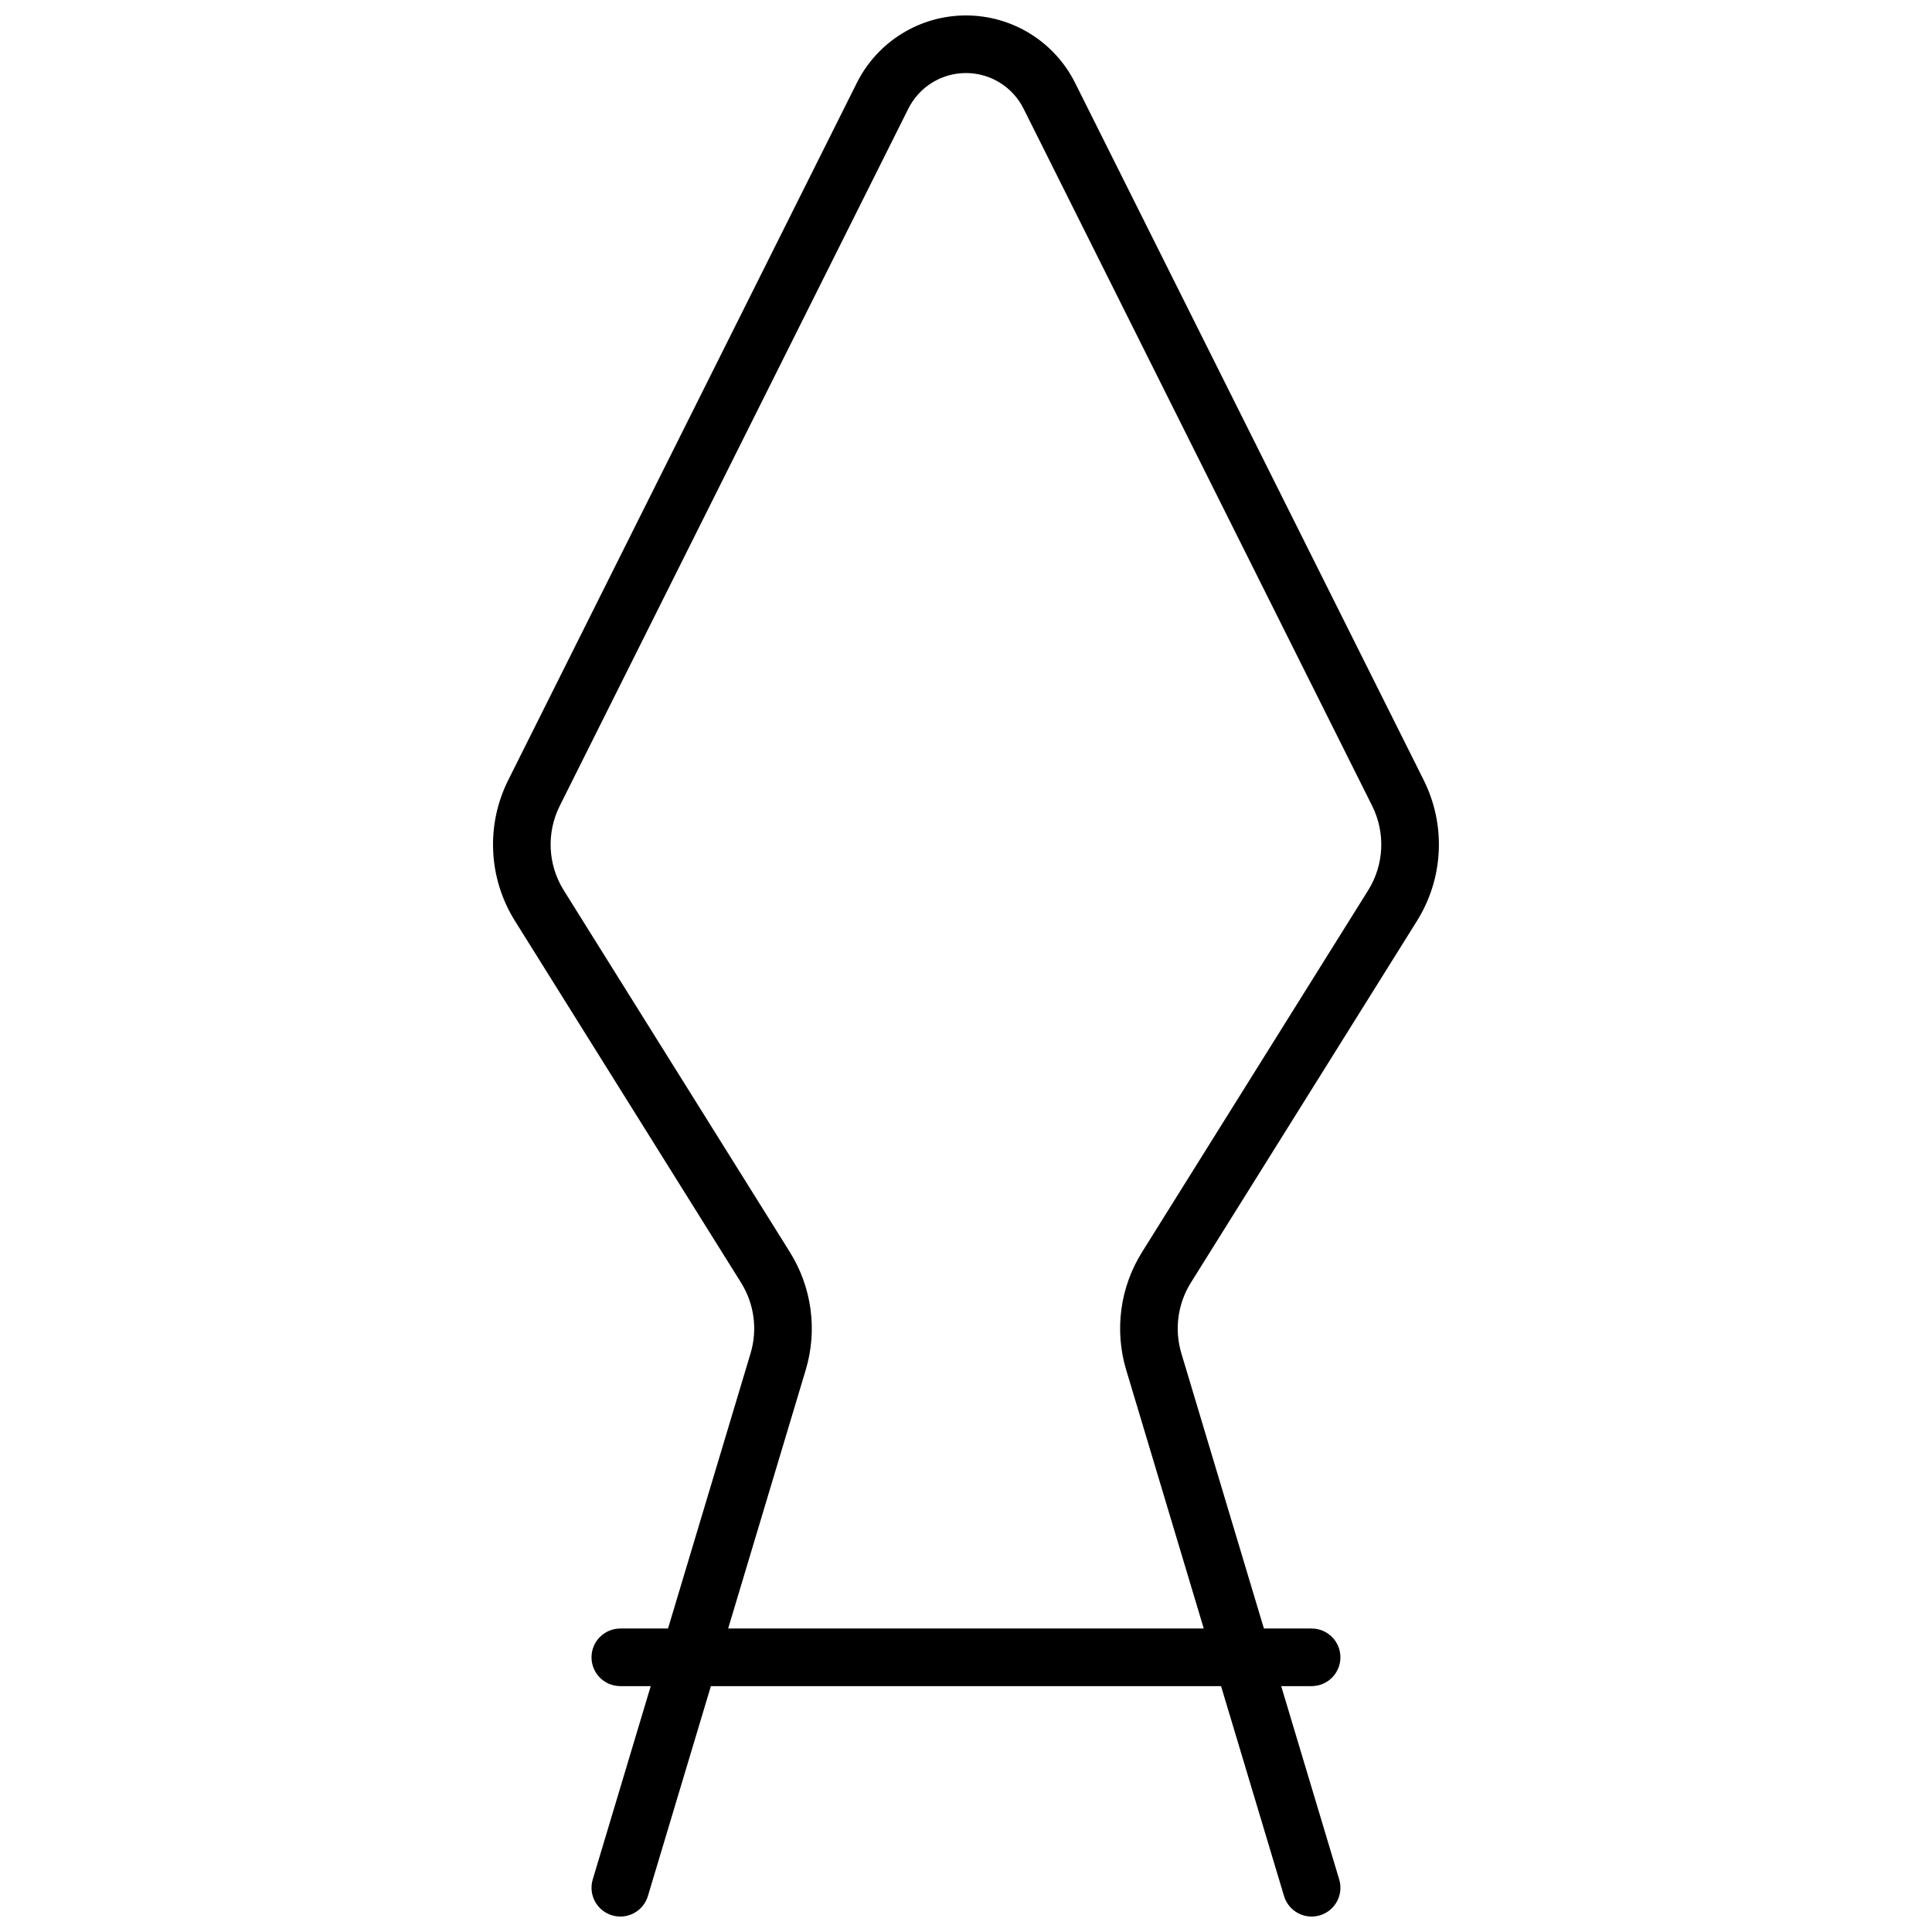 <?xml version="1.0" encoding="UTF-8"?>
<!-- Uploaded to: ICON Repo, www.iconrepo.com, Generator: ICON Repo Mixer Tools -->
<svg width="800px" height="800px" version="1.1" viewBox="144 144 512 512" xmlns="http://www.w3.org/2000/svg">
 <defs>
  <clipPath id="a">
   <path d="m274 148.09h252v503.81h-252z"/>
  </clipPath>
 </defs>
 <g clip-path="url(#a)">
  <path d="m316.45 590.84h-8.059c-4.219 0-7.633-3.418-7.633-7.633 0-4.219 3.414-7.633 7.633-7.633h12.641l21.875-72.926c1.895-6.312 0.977-13.133-2.516-18.719l-59.934-95.895c-7.047-11.273-7.719-25.406-1.77-37.297l92.383-184.77c5.477-10.953 16.672-17.875 28.922-17.875 12.246 0 23.445 6.922 28.922 17.875l92.383 184.77c5.945 11.891 5.273 26.023-1.773 37.297l-59.934 95.895c-3.492 5.586-4.406 12.406-2.516 18.719l21.879 72.926h12.641c4.215 0 7.633 3.414 7.633 7.633 0 4.215-3.418 7.633-7.633 7.633h-8.062l15.375 51.242c1.211 4.035-1.082 8.293-5.121 9.504-4.035 1.211-8.293-1.082-9.504-5.117l-16.688-55.629h-135.2l-16.691 55.629c-1.211 4.035-5.465 6.328-9.504 5.117-4.039-1.211-6.328-5.469-5.117-9.504zm146.56-15.266-20.559-68.539c-3.156-10.52-1.629-21.883 4.191-31.195l59.934-95.895c4.227-6.766 4.629-15.242 1.062-22.379l-92.383-184.77c-2.891-5.785-8.801-9.438-15.266-9.438-6.465 0-12.375 3.652-15.27 9.438l-92.383 184.77c-3.566 7.137-3.164 15.613 1.066 22.379l59.934 95.895c5.82 9.312 7.348 20.676 4.191 31.195l-20.562 68.539z"/>
 </g>
</svg>